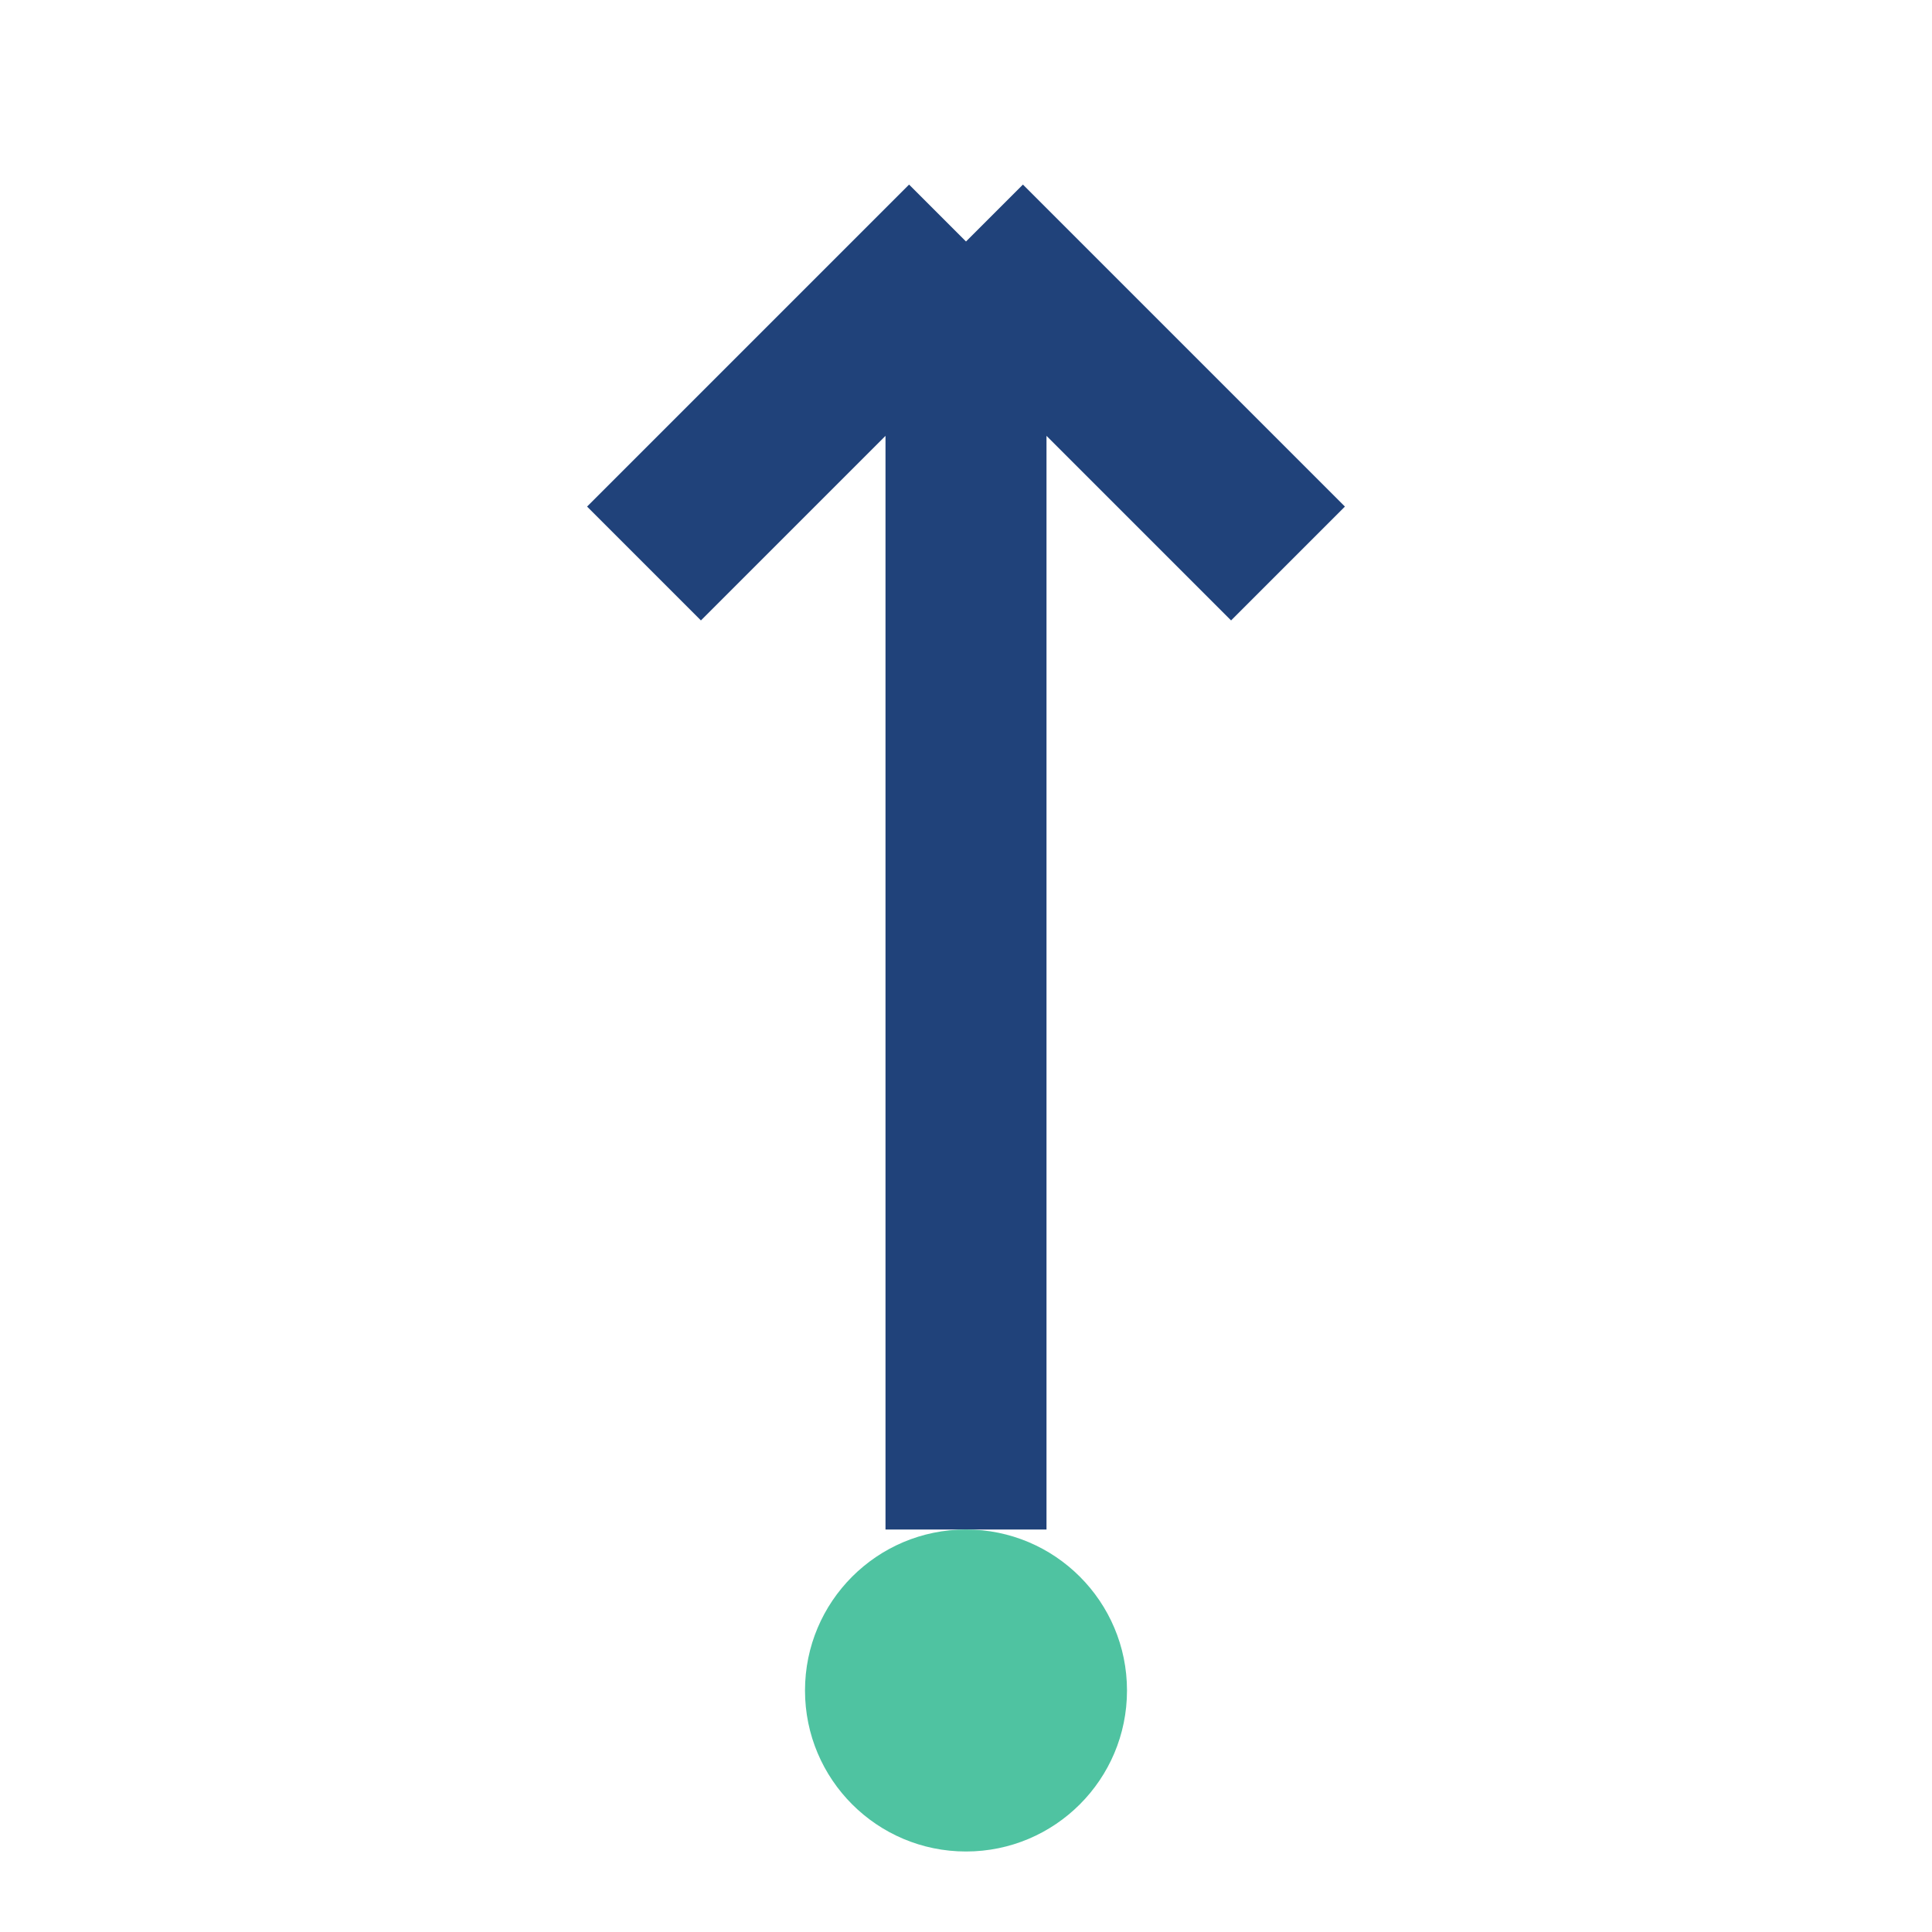 <?xml version="1.0" encoding="UTF-8"?>
<svg xmlns="http://www.w3.org/2000/svg" width="24" height="24" viewBox="0 0 24 24"><path d="M12 19V3M12 3l4 4M12 3l-4 4" stroke="#20427A" stroke-width="2" fill="none"/><circle cx="12" cy="21" r="2" fill="#4FC3A1"/></svg>